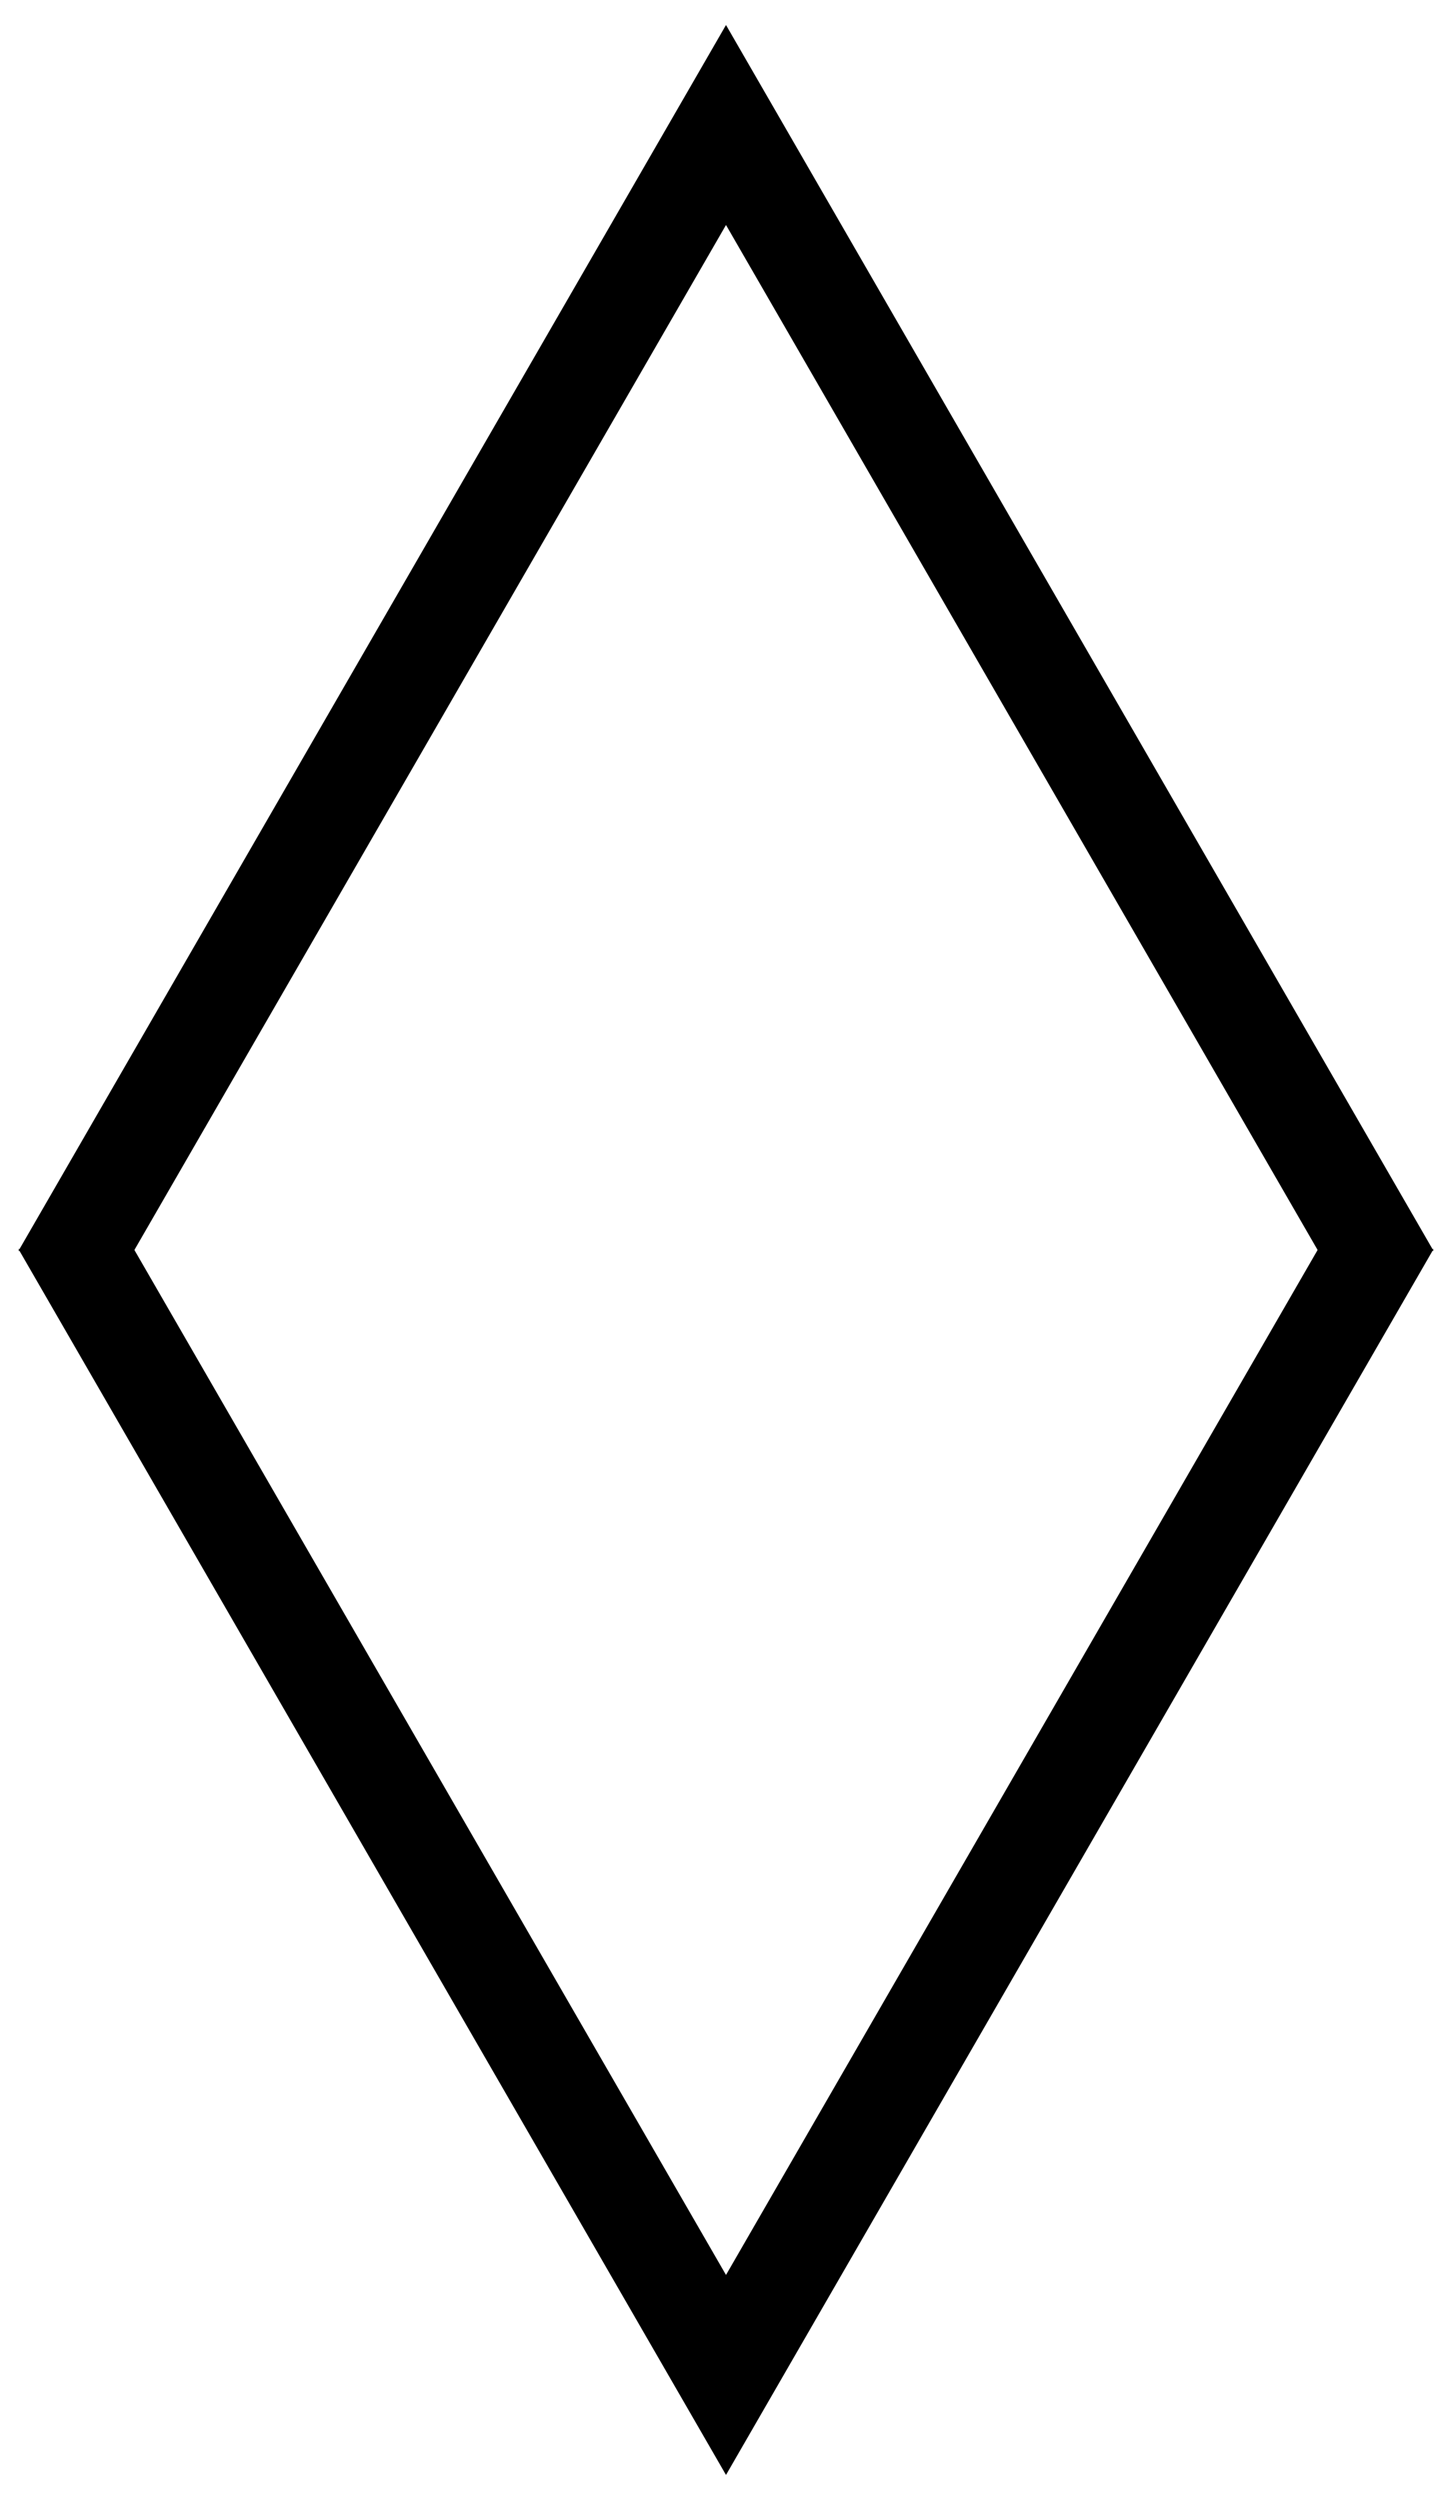 <svg id="Layer_1" data-name="Layer 1" xmlns="http://www.w3.org/2000/svg" viewBox="0 0 290.5 500"><title>Diamond</title><path d="M145.25,45,263.61,250,145.25,455,26.89,250,145.25,45m0-40L3.91,249.81H3.69l.11.19-.11.19h.22L145.25,495,286.59,250.19h.22l-.11-.19.11-.19h-.22L145.25,5Z"/></svg>
